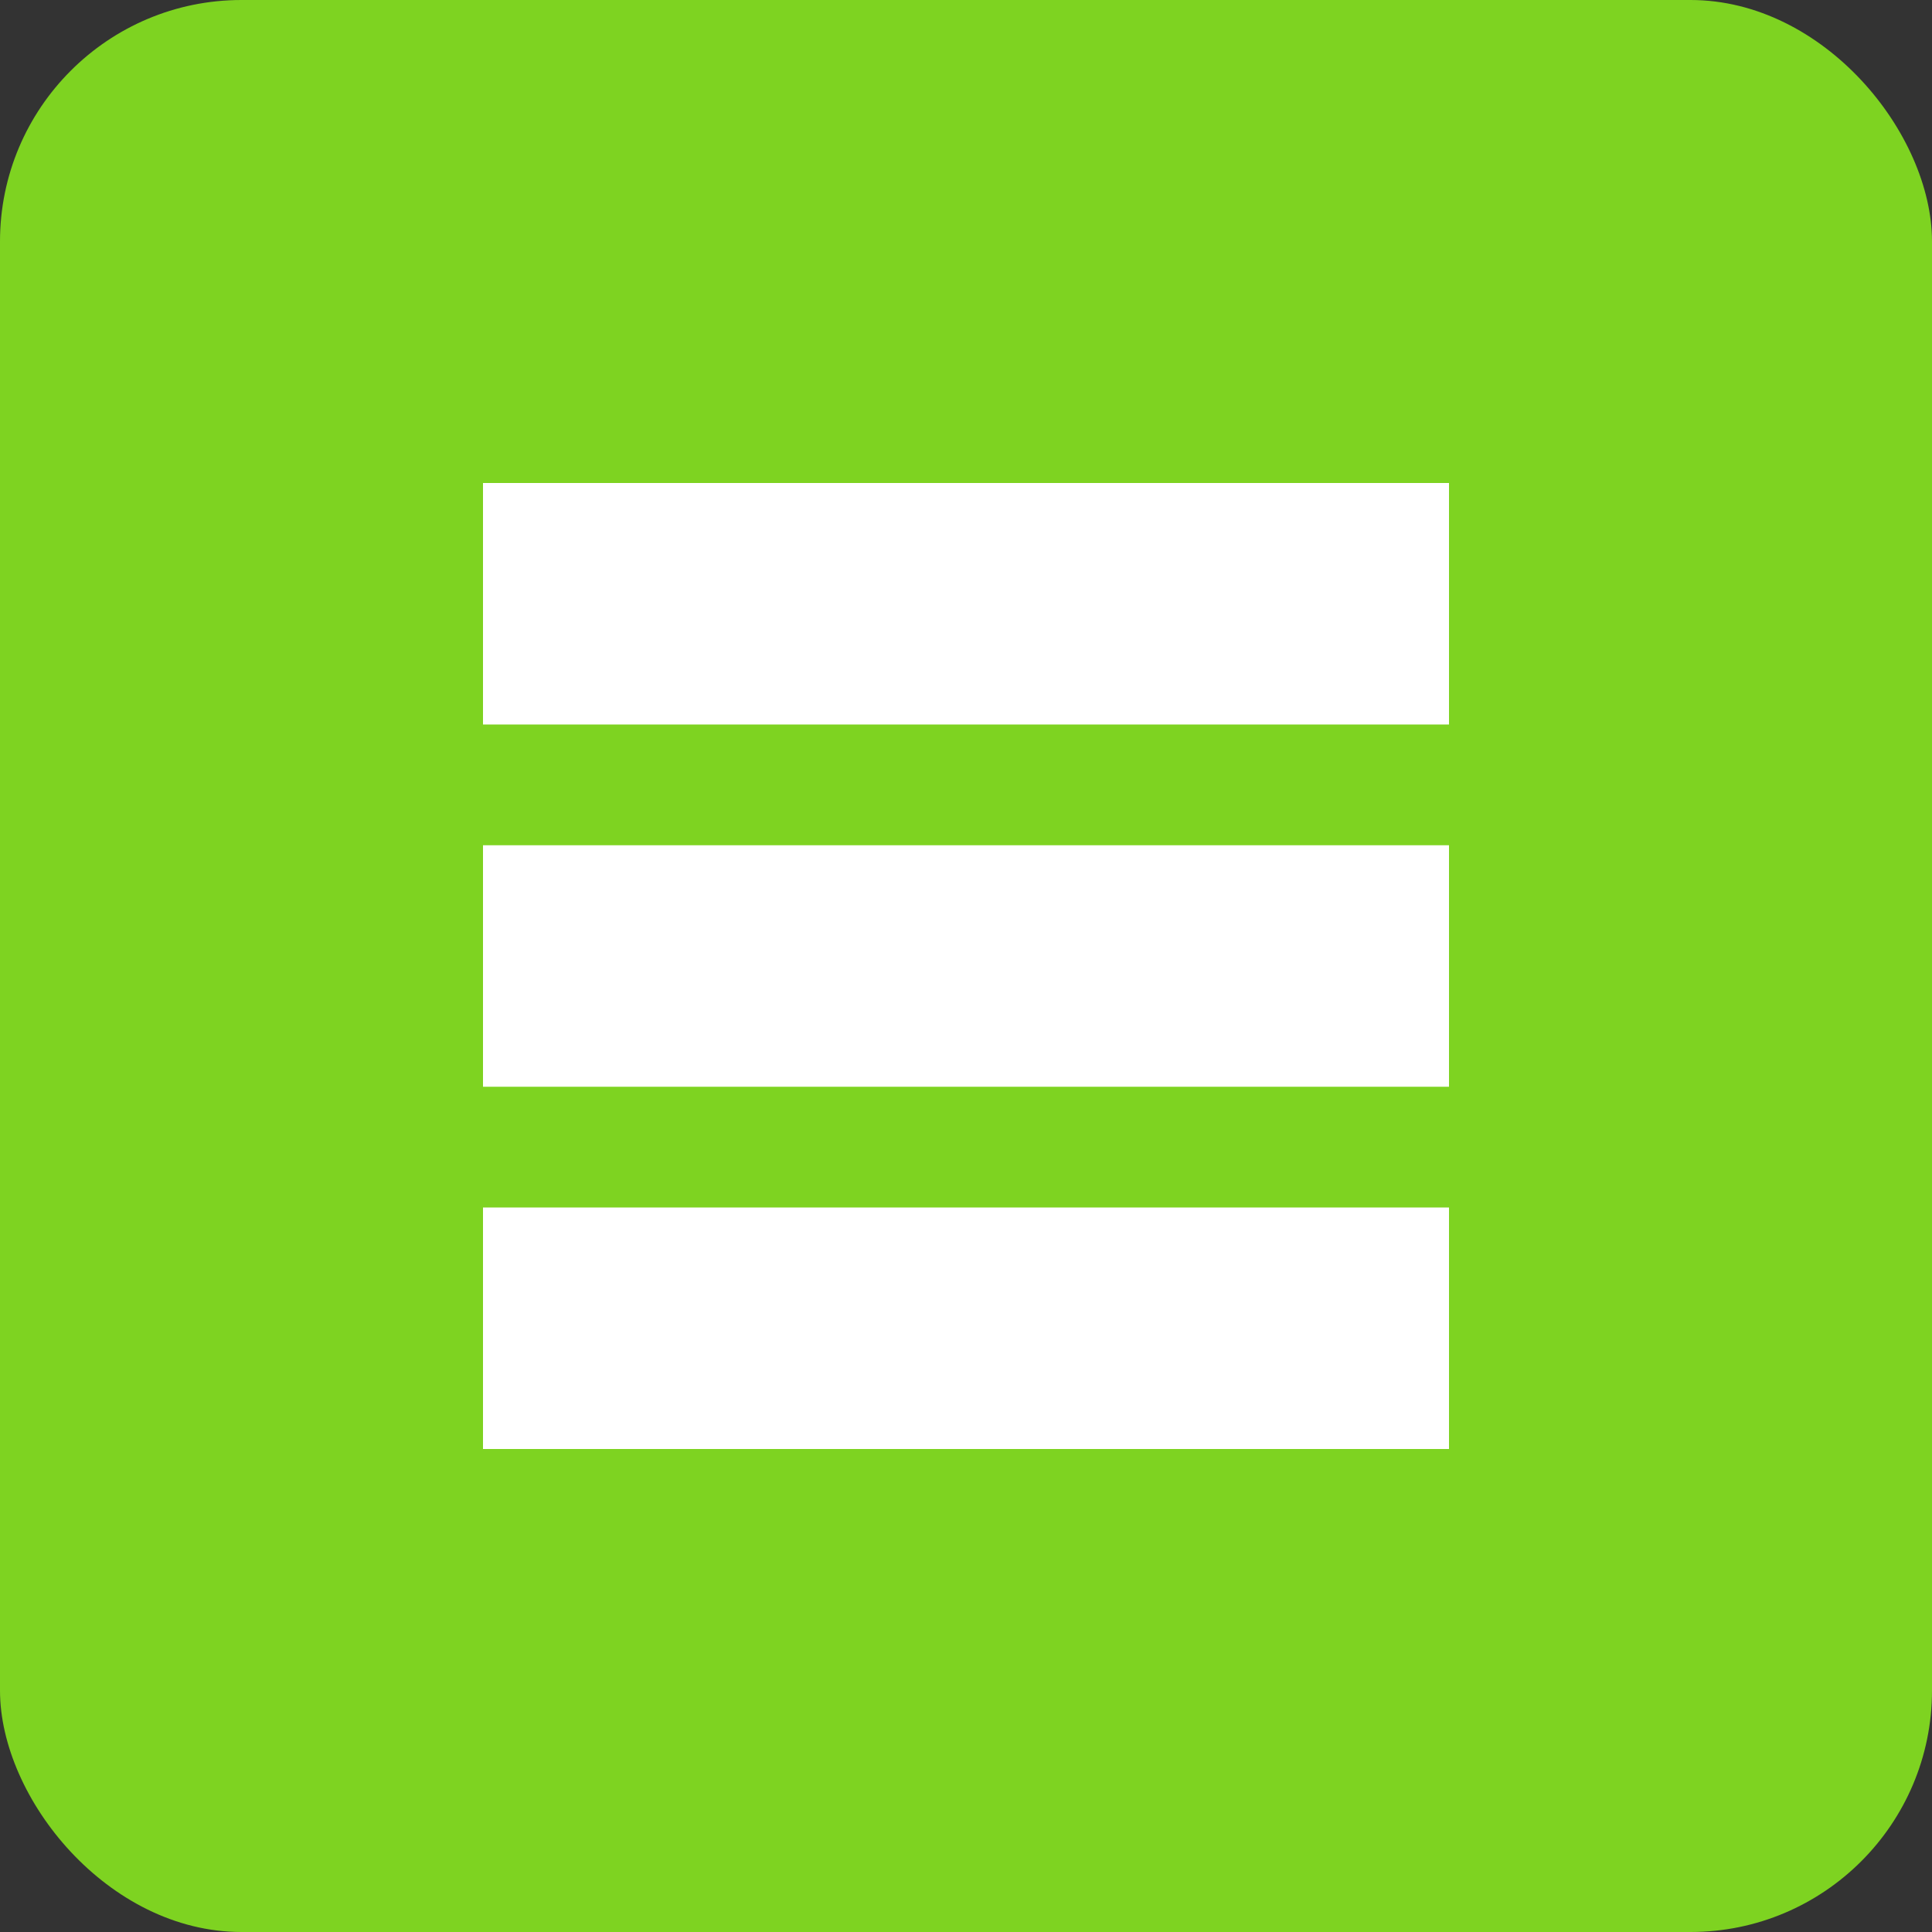 
        <svg width="32" height="32" viewBox="0 0 32 32" xmlns="http://www.w3.org/2000/svg">
            <rect x="0" y="0" width="32" height="32" fill="#333333" stroke="none"/>
            <rect width="32" height="32" rx="4" fill="#7ED321"/>
            <path d="M8 8h16v4H8zM8 14h16v4H8zM8 20h16v4H8z" fill="white"/>
        </svg>
    